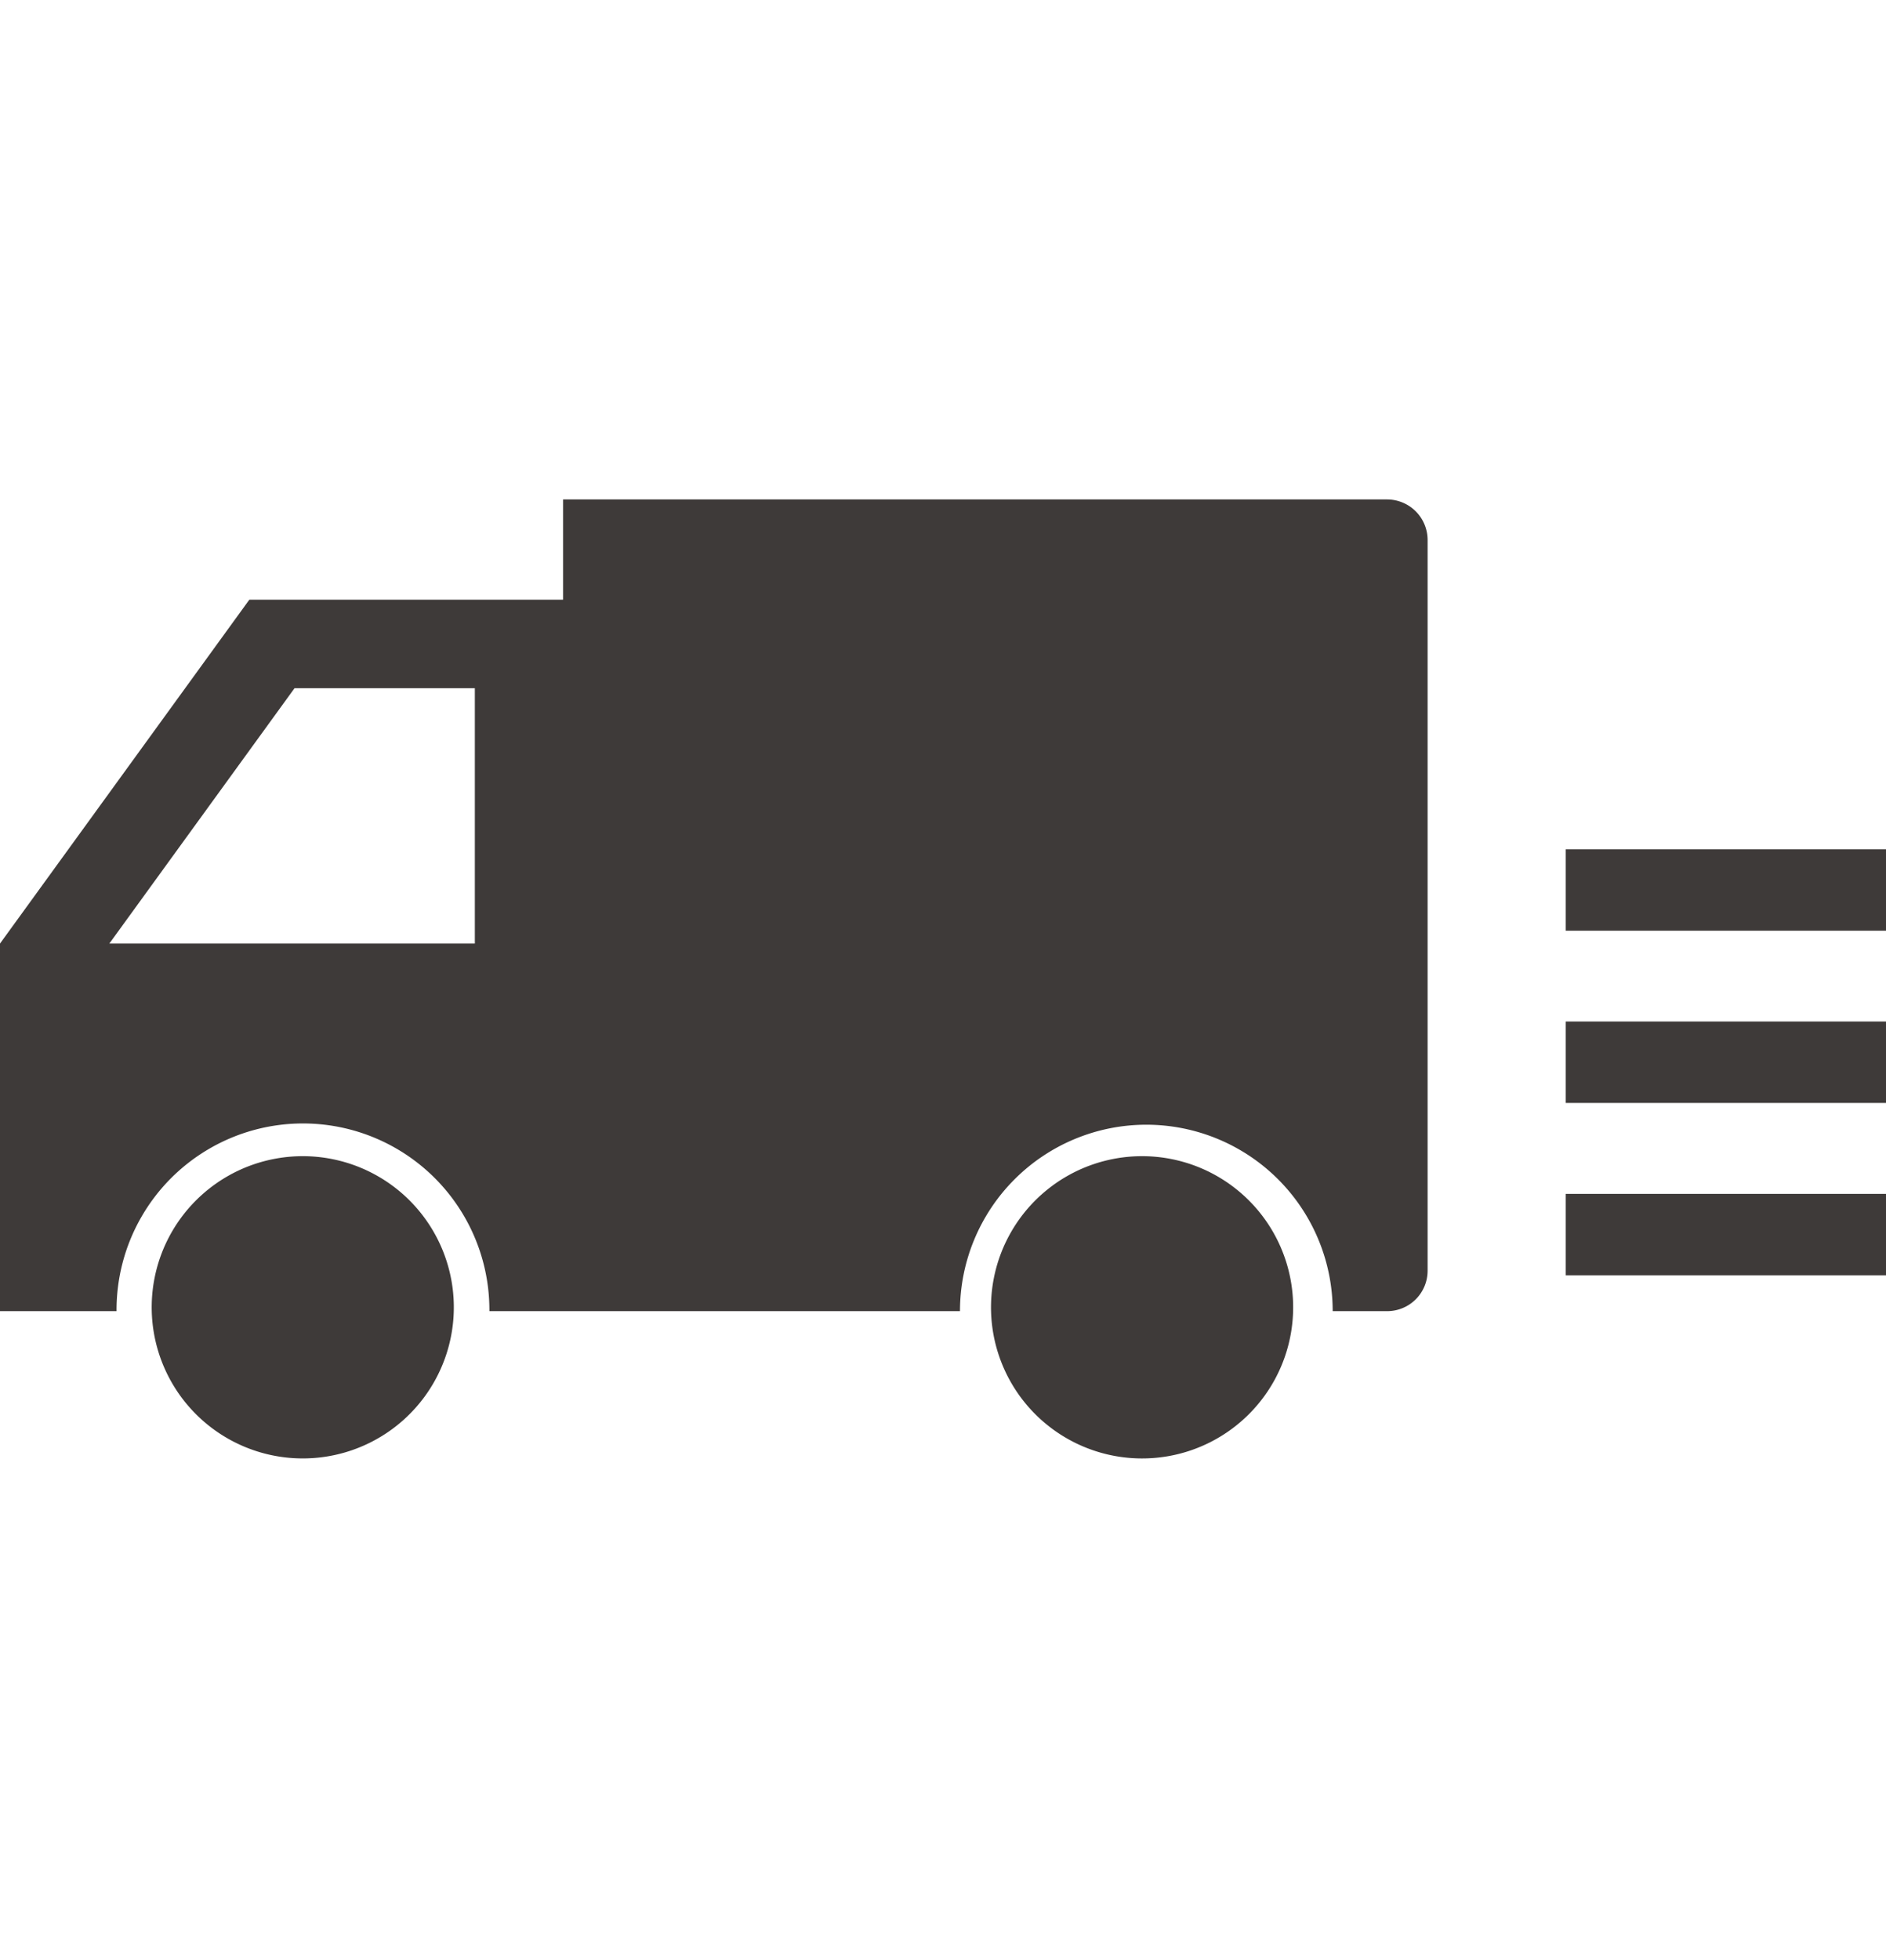 <svg xmlns="http://www.w3.org/2000/svg" width="250.319" height="260" viewBox="0 0 250.319 260">
  <g id="グループ_2" data-name="グループ 2" transform="translate(-1372 -1059)">
    <rect id="長方形_7" data-name="長方形 7" width="249.681" height="260" transform="translate(1372 1059)" fill="none"/>
    <g id="レイヤー_2" data-name="レイヤー 2" transform="translate(1372 1125.261)">
      <g id="illust" transform="translate(0 0)">
        <path id="パス_1" data-name="パス 1" d="M0,107.688H15.469a24.743,24.743,0,1,1,49.485,0h62.459a24.734,24.734,0,1,1,49.468,0h7.248a5.367,5.367,0,0,0,5.35-5.35V5.384A5.384,5.384,0,0,0,184.129,0H74.732V13.3H33.093L0,58.921ZM39.092,25.042H63.023V58.921H14.512Z" transform="translate(0 0)" fill="#3e3a39"/>
        <path id="パス_2" data-name="パス 2" d="M97.313,51.24a20.051,20.051,0,1,0,14.207,5.885A20.05,20.05,0,0,0,97.313,51.24Z" transform="translate(54.253 35.888)" fill="#3e3a39"/>
        <path id="パス_3" data-name="パス 3" d="M31.848,51.24a20.05,20.05,0,1,0,14.185,5.9,20.05,20.05,0,0,0-14.185-5.9Z" transform="translate(8.356 35.888)" fill="#3e3a39"/>
        <rect id="長方形_2" data-name="長方形 2" width="42.511" height="10.803" transform="translate(207.808 46.414)" fill="#3e3a39"/>
        <rect id="長方形_3" data-name="長方形 3" width="42.511" height="10.803" transform="translate(207.808 69.263)" fill="#3e3a39"/>
        <rect id="長方形_4" data-name="長方形 4" width="42.511" height="10.803" transform="translate(207.808 92.129)" fill="#3e3a39"/>
      </g>
    </g>
  </g>
</svg>

